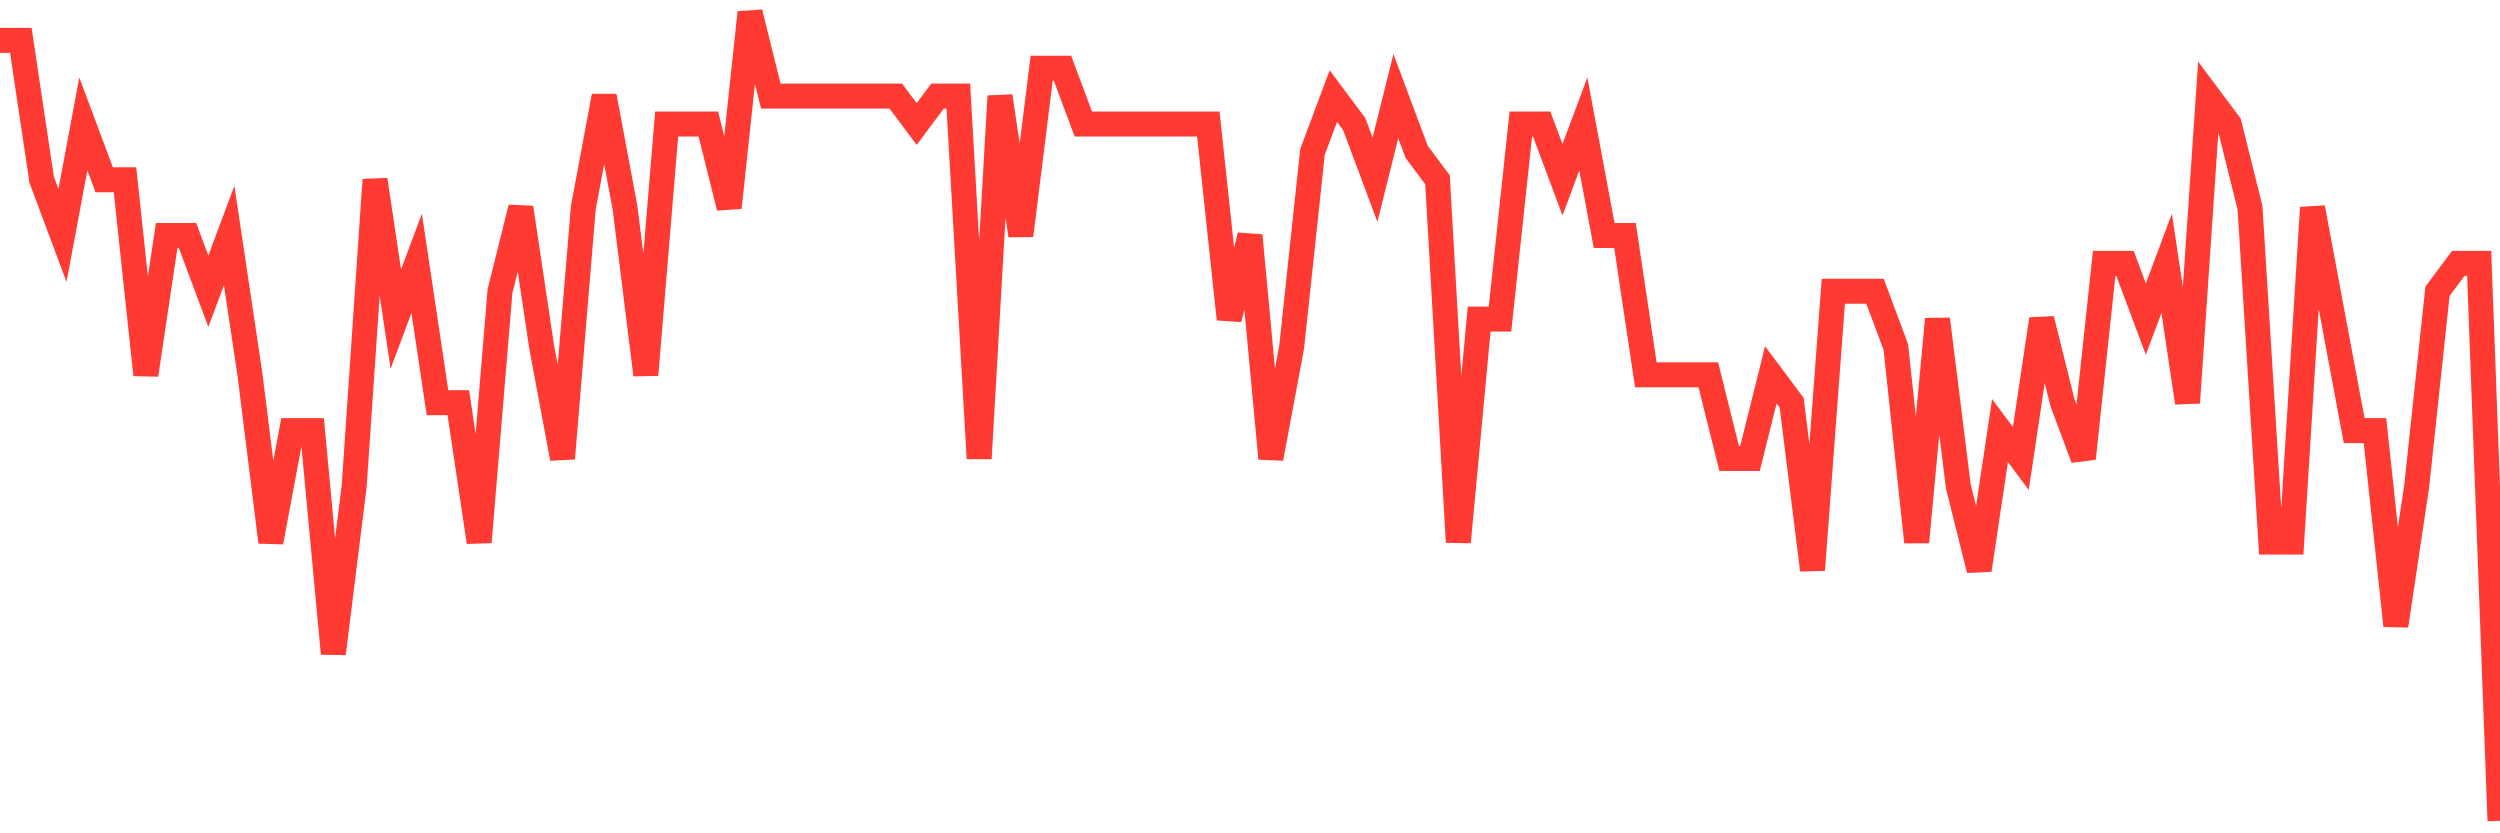 <svg
  xmlns="http://www.w3.org/2000/svg"
  xmlns:xlink="http://www.w3.org/1999/xlink"
  width="120"
  height="40"
  viewBox="0 0 120 40"
  preserveAspectRatio="none"
>
  <polyline
    points="0,1.938 1,1.938 2,8.628 3,11.303 4,5.952 5,8.628 6,8.628 7,17.993 8,11.303 9,11.303 10,13.979 11,11.303 12,17.993 13,26.021 14,20.669 15,20.669 16,31.372 17,23.345 18,8.628 19,15.317 20,12.641 21,19.331 22,19.331 23,26.021 24,13.979 25,9.966 26,16.655 27,22.007 28,9.966 29,4.614 30,9.966 31,17.993 32,5.952 33,5.952 34,5.952 35,9.966 36,0.6 37,4.614 38,4.614 39,4.614 40,4.614 41,4.614 42,4.614 43,4.614 44,5.952 45,4.614 46,4.614 47,22.007 48,4.614 49,11.303 50,3.276 51,3.276 52,5.952 53,5.952 54,5.952 55,5.952 56,5.952 57,5.952 58,5.952 59,15.317 60,11.303 61,22.007 62,16.655 63,7.29 64,4.614 65,5.952 66,8.628 67,4.614 68,7.29 69,8.628 70,26.021 71,15.317 72,15.317 73,5.952 74,5.952 75,8.628 76,5.952 77,11.303 78,11.303 79,17.993 80,17.993 81,17.993 82,17.993 83,22.007 84,22.007 85,17.993 86,19.331 87,27.359 88,13.979 89,13.979 90,13.979 91,16.655 92,26.021 93,15.317 94,23.345 95,27.359 96,20.669 97,22.007 98,15.317 99,19.331 100,22.007 101,12.641 102,12.641 103,15.317 104,12.641 105,19.331 106,4.614 107,5.952 108,9.966 109,26.021 110,26.021 111,9.966 112,15.317 113,20.669 114,20.669 115,30.034 116,23.345 117,13.979 118,12.641 119,12.641 120,39.4"
    fill="none"
    stroke="#ff3a33"
    stroke-width="1.2"
  >
  </polyline>
</svg>